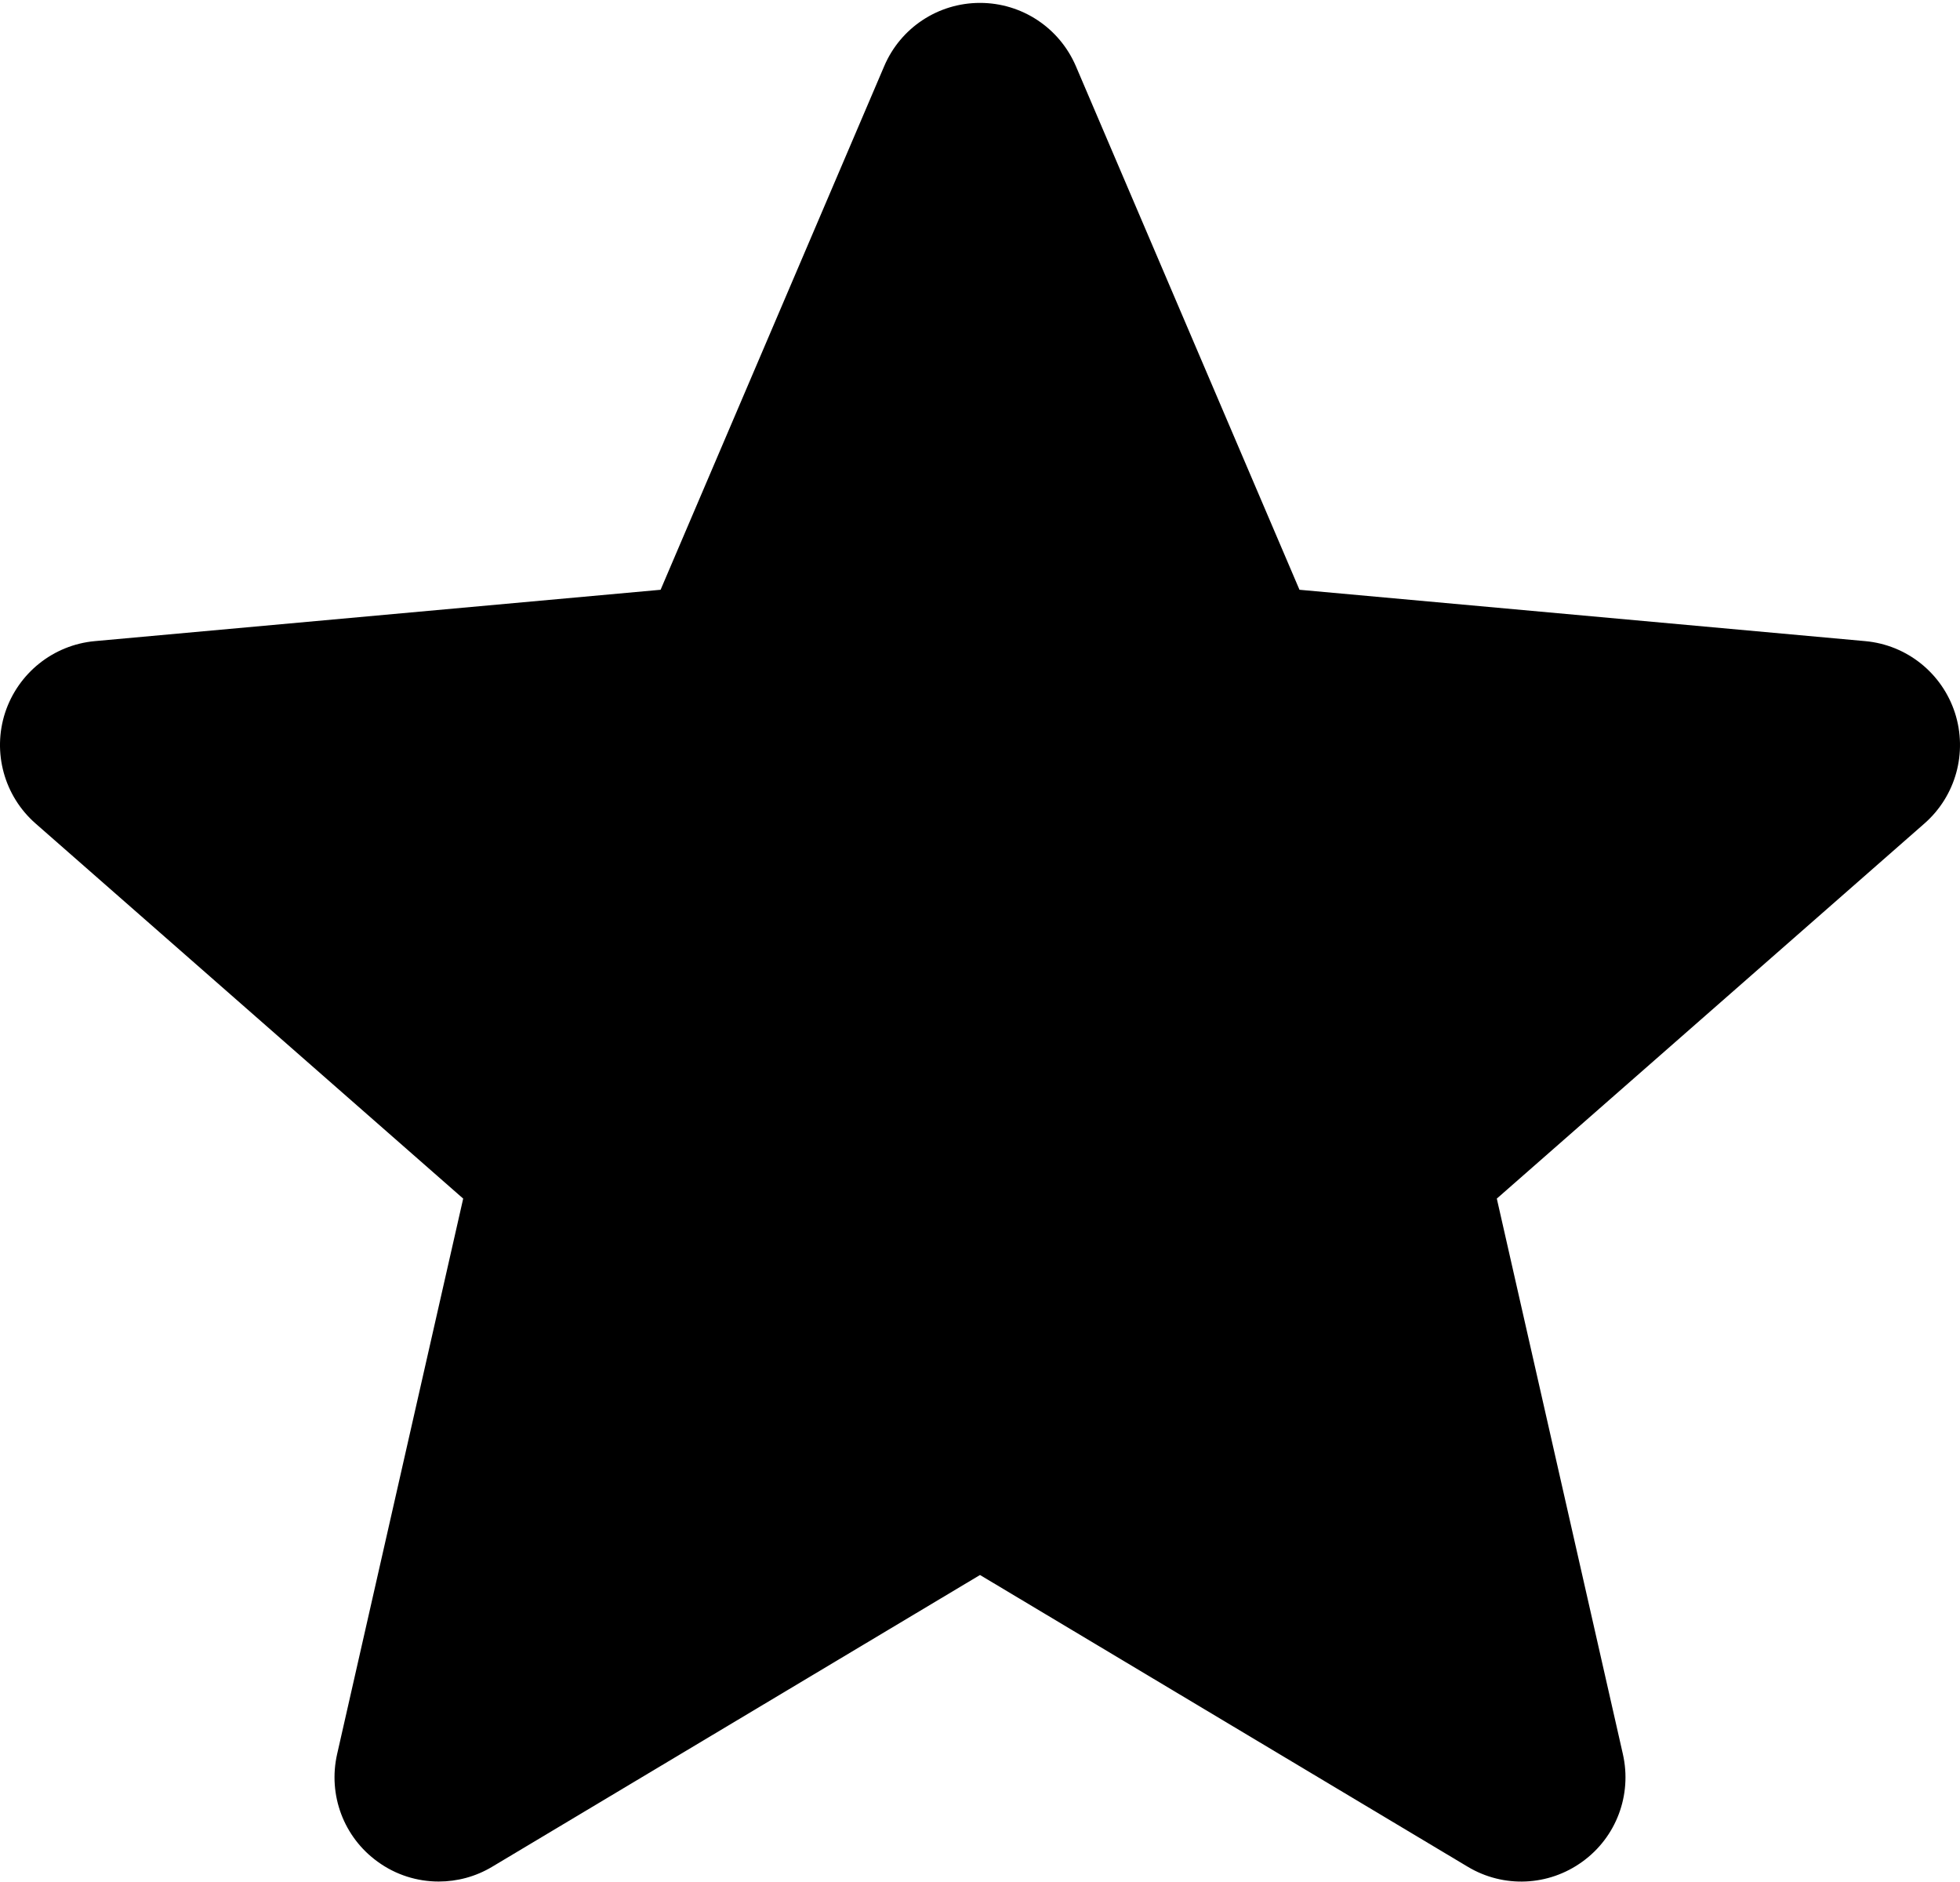 <svg width="25" height="24" viewBox="0 0 25 24" fill="none" xmlns="http://www.w3.org/2000/svg">
<path d="M24.935 9.089C24.77 8.583 24.321 8.224 23.792 8.176L16.575 7.521L13.723 0.844C13.512 0.353 13.033 0.037 12.5 0.037C11.967 0.037 11.487 0.353 11.278 0.844L8.426 7.521L1.208 8.176C0.679 8.225 0.231 8.584 0.065 9.089C-0.099 9.595 0.053 10.15 0.453 10.501L5.908 15.285L4.3 22.369C4.182 22.89 4.384 23.429 4.817 23.741C5.049 23.91 5.322 23.994 5.596 23.994C5.831 23.994 6.067 23.932 6.277 23.806L12.5 20.085L18.722 23.806C19.178 24.079 19.752 24.054 20.183 23.741C20.616 23.429 20.818 22.89 20.7 22.369L19.092 15.285L24.547 10.501C24.947 10.15 25.099 9.596 24.935 9.089Z" fill="black"/>
</svg>
